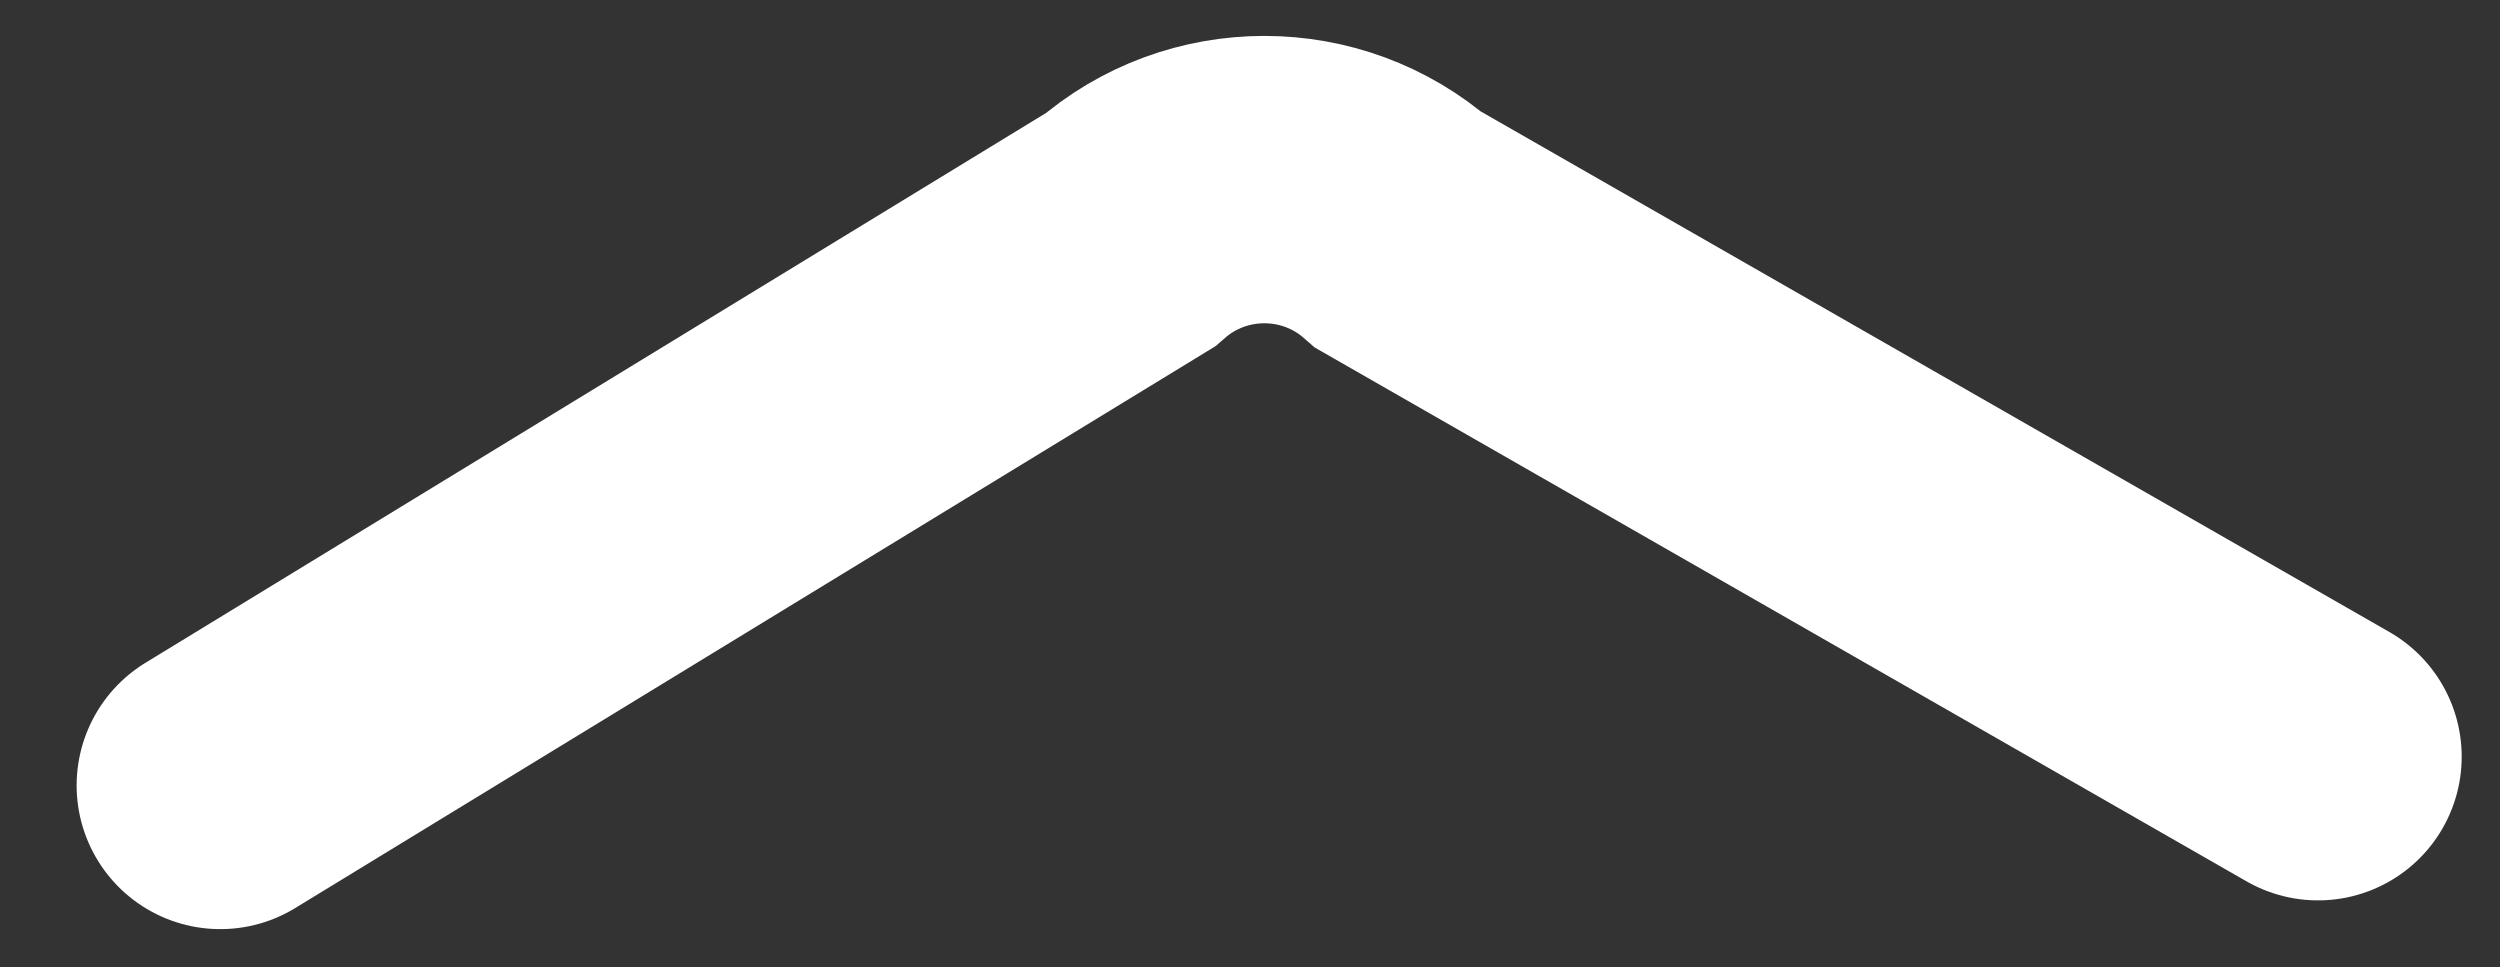 <?xml version="1.0" encoding="UTF-8"?>
<svg xmlns="http://www.w3.org/2000/svg" version="1.1" viewBox="0 0 26.1 10.1">
  <rect x="0" y="0" width="26.1" height="10.1" fill="#333333" stroke="none"/>
  <defs>
    <style>
      .cls-1 {
        fill: none;
        stroke: #fff;
        stroke-linecap: round;
        stroke-miterlimit: 10;
        stroke-width: 3px;
      }
    </style>
  </defs>
  <!-- Generator: Adobe Illustrator 28.7.1, SVG Export Plug-In . SVG Version: 1.2.0 Build 142)  -->
  <g>
    <g id="Layer_1">
      <g id="Layer_1-2" data-name="Layer_1">
        <path id="Path_39" class="cls-1" d="M2.3,8.2L11.8,2.4c.8-.7,2-.7,2.8,0l9.6,5.5"/>
      </g>
    </g>
  </g>
</svg>